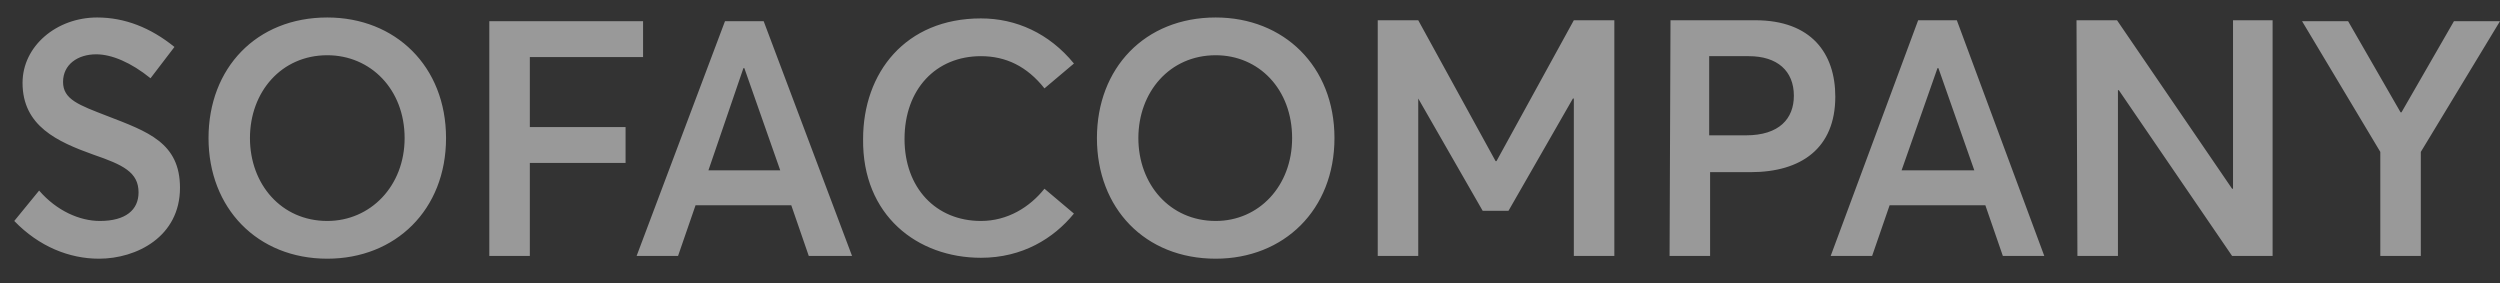 <svg width="159" height="18" viewBox="0 0 159 18" fill="none" xmlns="http://www.w3.org/2000/svg">
<rect x="0" y="0" width="159" height="18" fill="#333333" stroke="none"/>
<g clip-path="url(#clip0_2265_9188)">
<path opacity="0.5" d="M151.388 16.277H153.964V9.661L159 1.347H156.072L152.735 7.143H152.676L149.339 1.347H146.411L151.388 9.661V16.277ZM132.124 16.277H134.701V5.738H134.759L141.961 16.277H144.537V1.288H142.02V12.003H141.961L134.642 1.288H132.066L132.124 16.277ZM120.941 10.832L123.224 4.333H123.283L125.566 10.832H120.941ZM116.432 16.277H119.067L120.179 13.057H126.269L127.381 16.277H130.016L124.454 1.288H121.995L116.432 16.277ZM108.703 8.607V3.572H111.221C113.036 3.572 114.09 4.508 114.09 6.089C114.09 7.553 113.153 8.607 111.045 8.607H108.703ZM106.185 16.277H108.762V10.949H111.338C114.558 10.949 116.725 9.427 116.725 6.148C116.725 3.396 115.202 1.288 111.631 1.288H106.244L106.185 16.277ZM87.624 16.277H90.2V6.265L94.299 13.408H95.939L100.037 6.265H100.096V16.277H102.672V1.288H100.096L95.177 10.247H95.119L90.2 1.288H87.624V16.277ZM77.319 14.053C74.391 14.053 72.4 11.71 72.4 8.783C72.4 5.855 74.391 3.513 77.319 3.513C80.071 3.513 82.179 5.679 82.179 8.783C82.179 11.828 80.071 14.053 77.319 14.053ZM77.319 16.453C81.652 16.453 84.872 13.35 84.872 8.783C84.872 4.216 81.652 1.112 77.319 1.112C72.81 1.112 69.765 4.333 69.765 8.783C69.765 13.233 72.81 16.453 77.319 16.453ZM62.388 16.395C65.023 16.395 67.013 15.165 68.302 13.584L66.428 12.003C65.491 13.174 64.086 14.053 62.388 14.053C59.519 14.053 57.528 11.945 57.528 8.841C57.528 5.679 59.519 3.572 62.388 3.572C63.969 3.572 65.315 4.216 66.428 5.621L68.302 4.04C66.721 2.108 64.613 1.171 62.388 1.171C57.586 1.171 54.893 4.625 54.893 8.841C54.834 13.701 58.347 16.395 62.388 16.395ZM45.056 10.832L47.281 4.333H47.34L49.623 10.832H45.056ZM40.489 16.277H43.124L44.236 13.057H50.326L51.438 16.277H54.19L48.569 1.347H46.11L40.489 16.277ZM31.12 16.277H33.697V10.364H39.786V8.08H33.697V3.63H40.899V1.347H31.12V16.277ZM20.815 14.053C17.887 14.053 15.897 11.71 15.897 8.783C15.897 5.855 17.887 3.513 20.815 3.513C23.567 3.513 25.734 5.679 25.734 8.783C25.734 11.828 23.567 14.053 20.815 14.053ZM20.815 16.453C25.148 16.453 28.368 13.35 28.368 8.783C28.368 4.216 25.148 1.112 20.815 1.112C16.306 1.112 13.262 4.333 13.262 8.783C13.262 13.233 16.365 16.453 20.815 16.453ZM6.294 16.453C8.695 16.453 11.447 15.048 11.447 11.945C11.447 9.076 9.397 8.373 6.821 7.377C5.006 6.675 4.01 6.324 4.01 5.211C4.01 4.099 4.947 3.454 6.118 3.454C7.114 3.454 8.343 3.981 9.573 4.977L11.095 2.986C9.573 1.756 7.933 1.112 6.177 1.112C3.601 1.112 1.434 2.927 1.434 5.27C1.434 8.022 3.659 9.017 5.943 9.837C7.816 10.481 8.812 10.949 8.812 12.237C8.812 13.35 7.992 14.053 6.353 14.053C5.064 14.053 3.601 13.408 2.488 12.12L0.907 14.053C2.488 15.692 4.42 16.453 6.294 16.453Z" fill="white"/>
</g>
<defs>
<clipPath id="clip0_2265_9188">
<rect width="158.093" height="17.566" fill="white" transform="translate(0.907)"/>
</clipPath>
</defs>
</svg>
